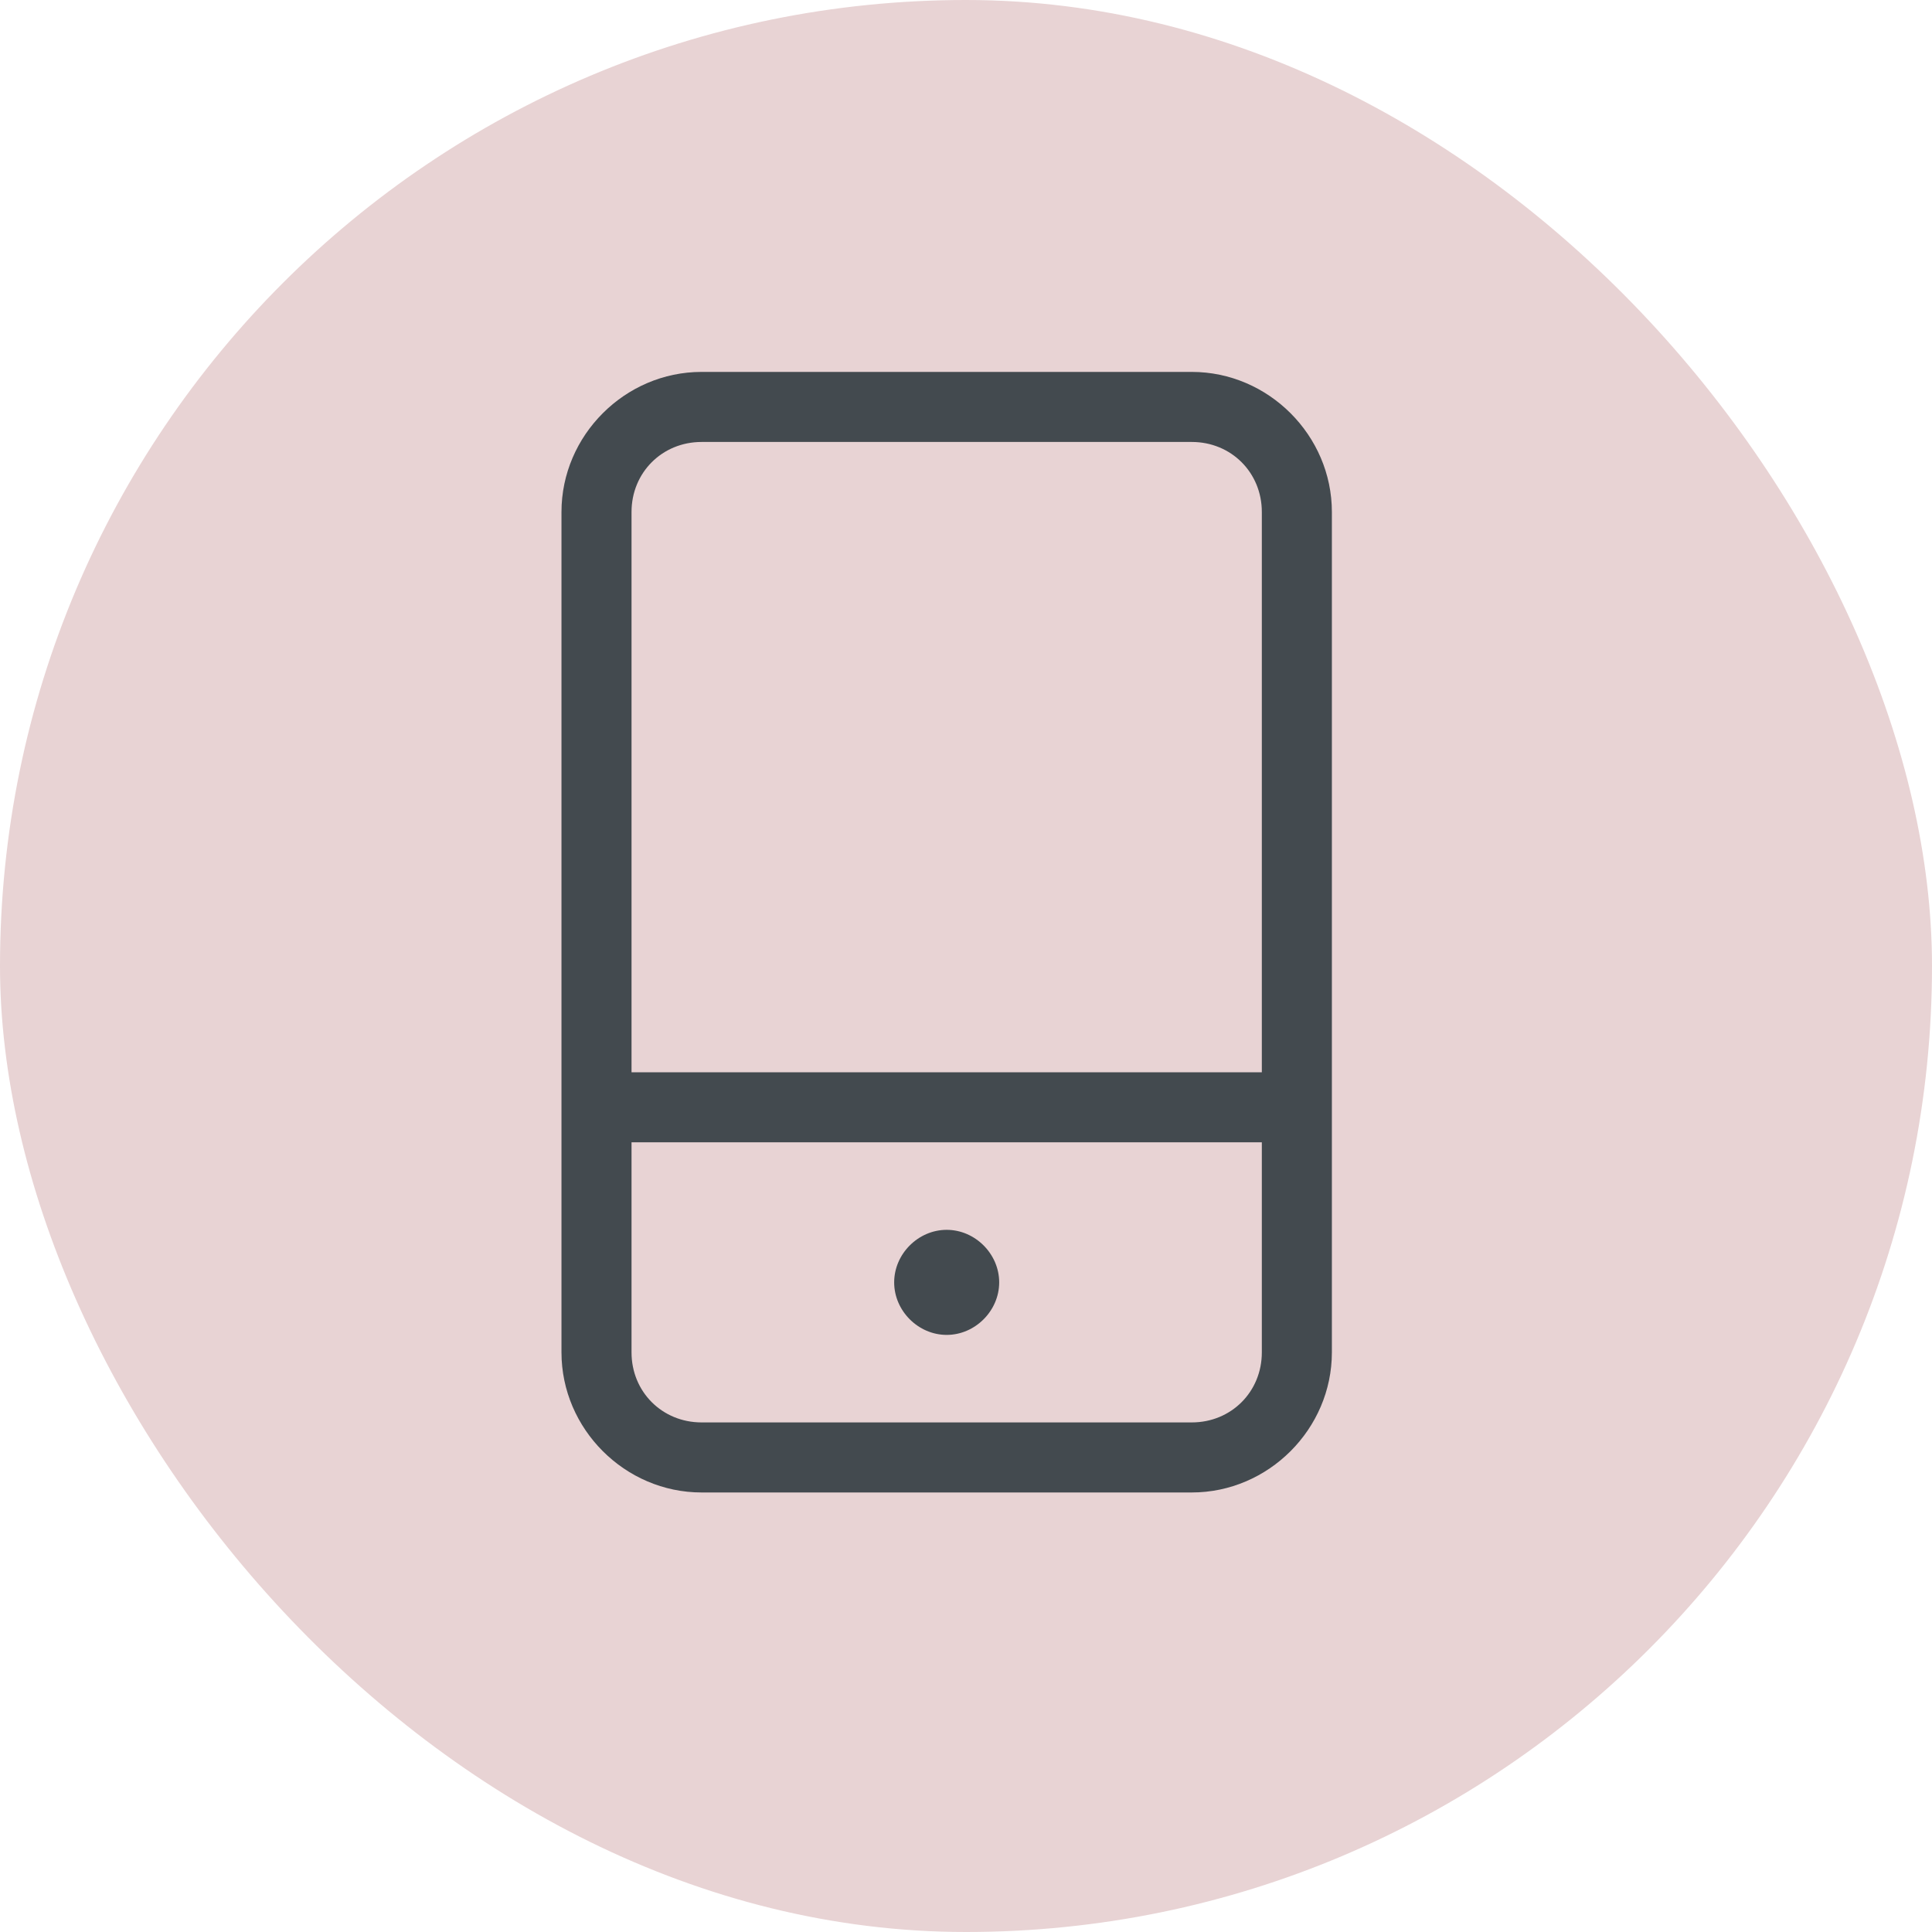 <svg xmlns="http://www.w3.org/2000/svg" fill="none" viewBox="0 0 50 50" height="50" width="50">
<rect fill="#E8D3D4" rx="25" height="50" width="50"></rect>
<path fill="#434A4F" d="M16.344 35C16.344 36.02 17.137 36.812 18.156 36.812H30.844C31.863 36.812 32.656 36.02 32.656 35V29.562H16.344V35ZM16.344 27.75H32.656V13.25C32.656 12.23 31.863 11.438 30.844 11.438H18.156C17.137 11.438 16.344 12.23 16.344 13.25V27.75ZM14.531 13.25C14.531 11.268 16.174 9.625 18.156 9.625H30.844C32.826 9.625 34.469 11.268 34.469 13.25V35C34.469 36.982 32.826 38.625 30.844 38.625H18.156C16.174 38.625 14.531 36.982 14.531 35V13.25ZM24.5 34.547C23.764 34.547 23.141 33.924 23.141 33.188C23.141 32.451 23.764 31.828 24.5 31.828C25.236 31.828 25.859 32.451 25.859 33.188C25.859 33.924 25.236 34.547 24.5 34.547Z"></path>
</svg>
